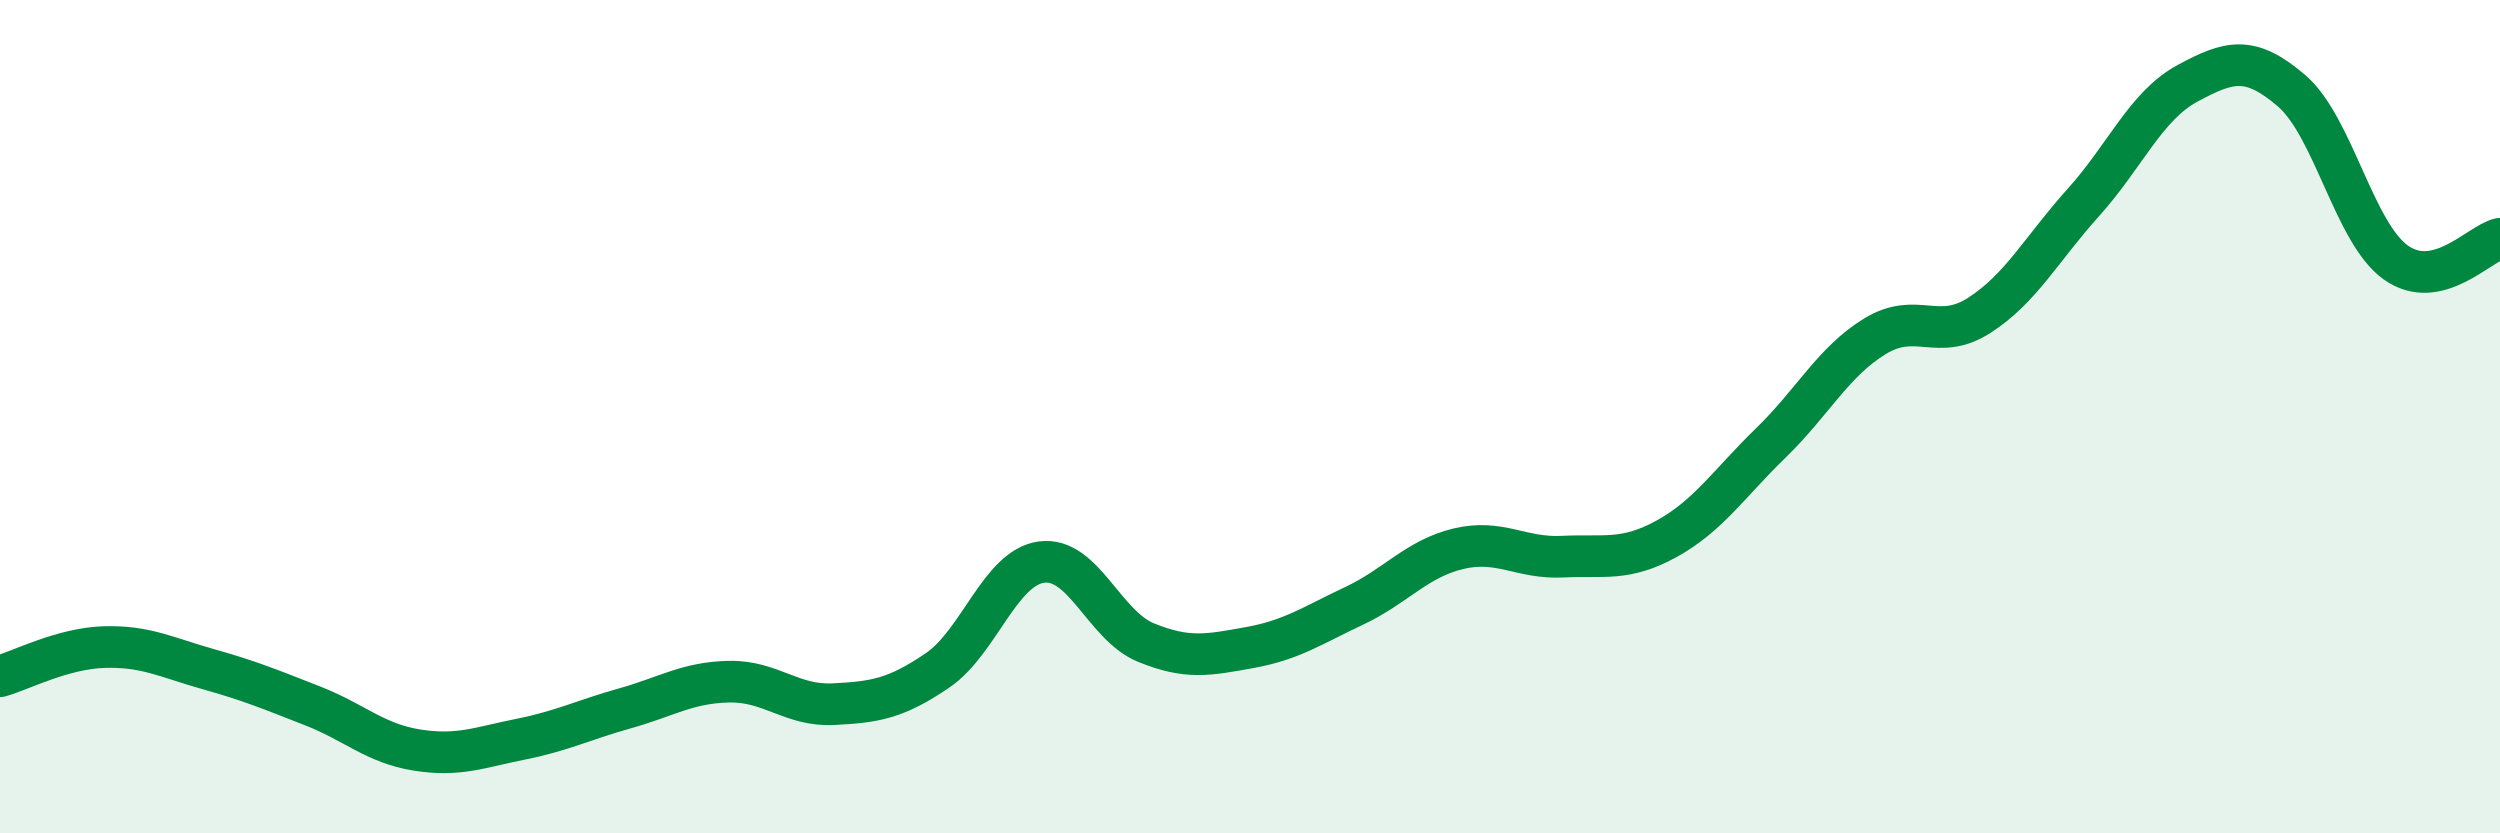 
    <svg width="60" height="20" viewBox="0 0 60 20" xmlns="http://www.w3.org/2000/svg">
      <path
        d="M 0,16.23 C 0.5,16.09 1.5,15.56 2.5,15.53 C 3.5,15.5 4,15.78 5,16.06 C 6,16.34 6.5,16.55 7.5,16.94 C 8.5,17.33 9,17.84 10,18 C 11,18.16 11.5,17.94 12.5,17.74 C 13.5,17.54 14,17.28 15,17 C 16,16.72 16.5,16.38 17.5,16.36 C 18.5,16.34 19,16.95 20,16.9 C 21,16.85 21.5,16.77 22.5,16.09 C 23.5,15.41 24,13.62 25,13.49 C 26,13.36 26.5,15.01 27.5,15.42 C 28.5,15.83 29,15.72 30,15.54 C 31,15.36 31.5,15.01 32.5,14.54 C 33.5,14.07 34,13.41 35,13.17 C 36,12.93 36.5,13.41 37.5,13.36 C 38.5,13.31 39,13.48 40,12.93 C 41,12.38 41.5,11.6 42.5,10.63 C 43.5,9.66 44,8.68 45,8.07 C 46,7.46 46.5,8.21 47.5,7.57 C 48.5,6.93 49,5.97 50,4.86 C 51,3.75 51.5,2.54 52.5,2 C 53.5,1.46 54,1.32 55,2.18 C 56,3.04 56.5,5.59 57.5,6.3 C 58.5,7.01 59.5,5.84 60,5.73L60 20L0 20Z"
        fill="#008740"
        opacity="0.1"
        stroke-linecap="round"
        stroke-linejoin="round"
      />
      <path
        d="M 0,16.23 C 0.5,16.09 1.5,15.56 2.5,15.53 C 3.5,15.5 4,15.78 5,16.06 C 6,16.34 6.5,16.55 7.5,16.94 C 8.5,17.33 9,17.84 10,18 C 11,18.16 11.5,17.94 12.5,17.74 C 13.5,17.54 14,17.28 15,17 C 16,16.72 16.5,16.38 17.5,16.36 C 18.5,16.34 19,16.95 20,16.9 C 21,16.85 21.5,16.77 22.5,16.09 C 23.5,15.41 24,13.62 25,13.49 C 26,13.36 26.5,15.01 27.5,15.42 C 28.5,15.83 29,15.72 30,15.54 C 31,15.36 31.5,15.01 32.5,14.54 C 33.5,14.07 34,13.41 35,13.17 C 36,12.93 36.5,13.41 37.5,13.36 C 38.5,13.31 39,13.48 40,12.93 C 41,12.38 41.5,11.6 42.5,10.63 C 43.5,9.66 44,8.68 45,8.07 C 46,7.46 46.5,8.21 47.5,7.57 C 48.5,6.93 49,5.97 50,4.86 C 51,3.75 51.5,2.54 52.5,2 C 53.5,1.46 54,1.32 55,2.18 C 56,3.04 56.5,5.59 57.5,6.3 C 58.5,7.01 59.5,5.84 60,5.73"
        stroke="#008740"
        stroke-width="1"
        fill="none"
        stroke-linecap="round"
        stroke-linejoin="round"
      />
    </svg>
  